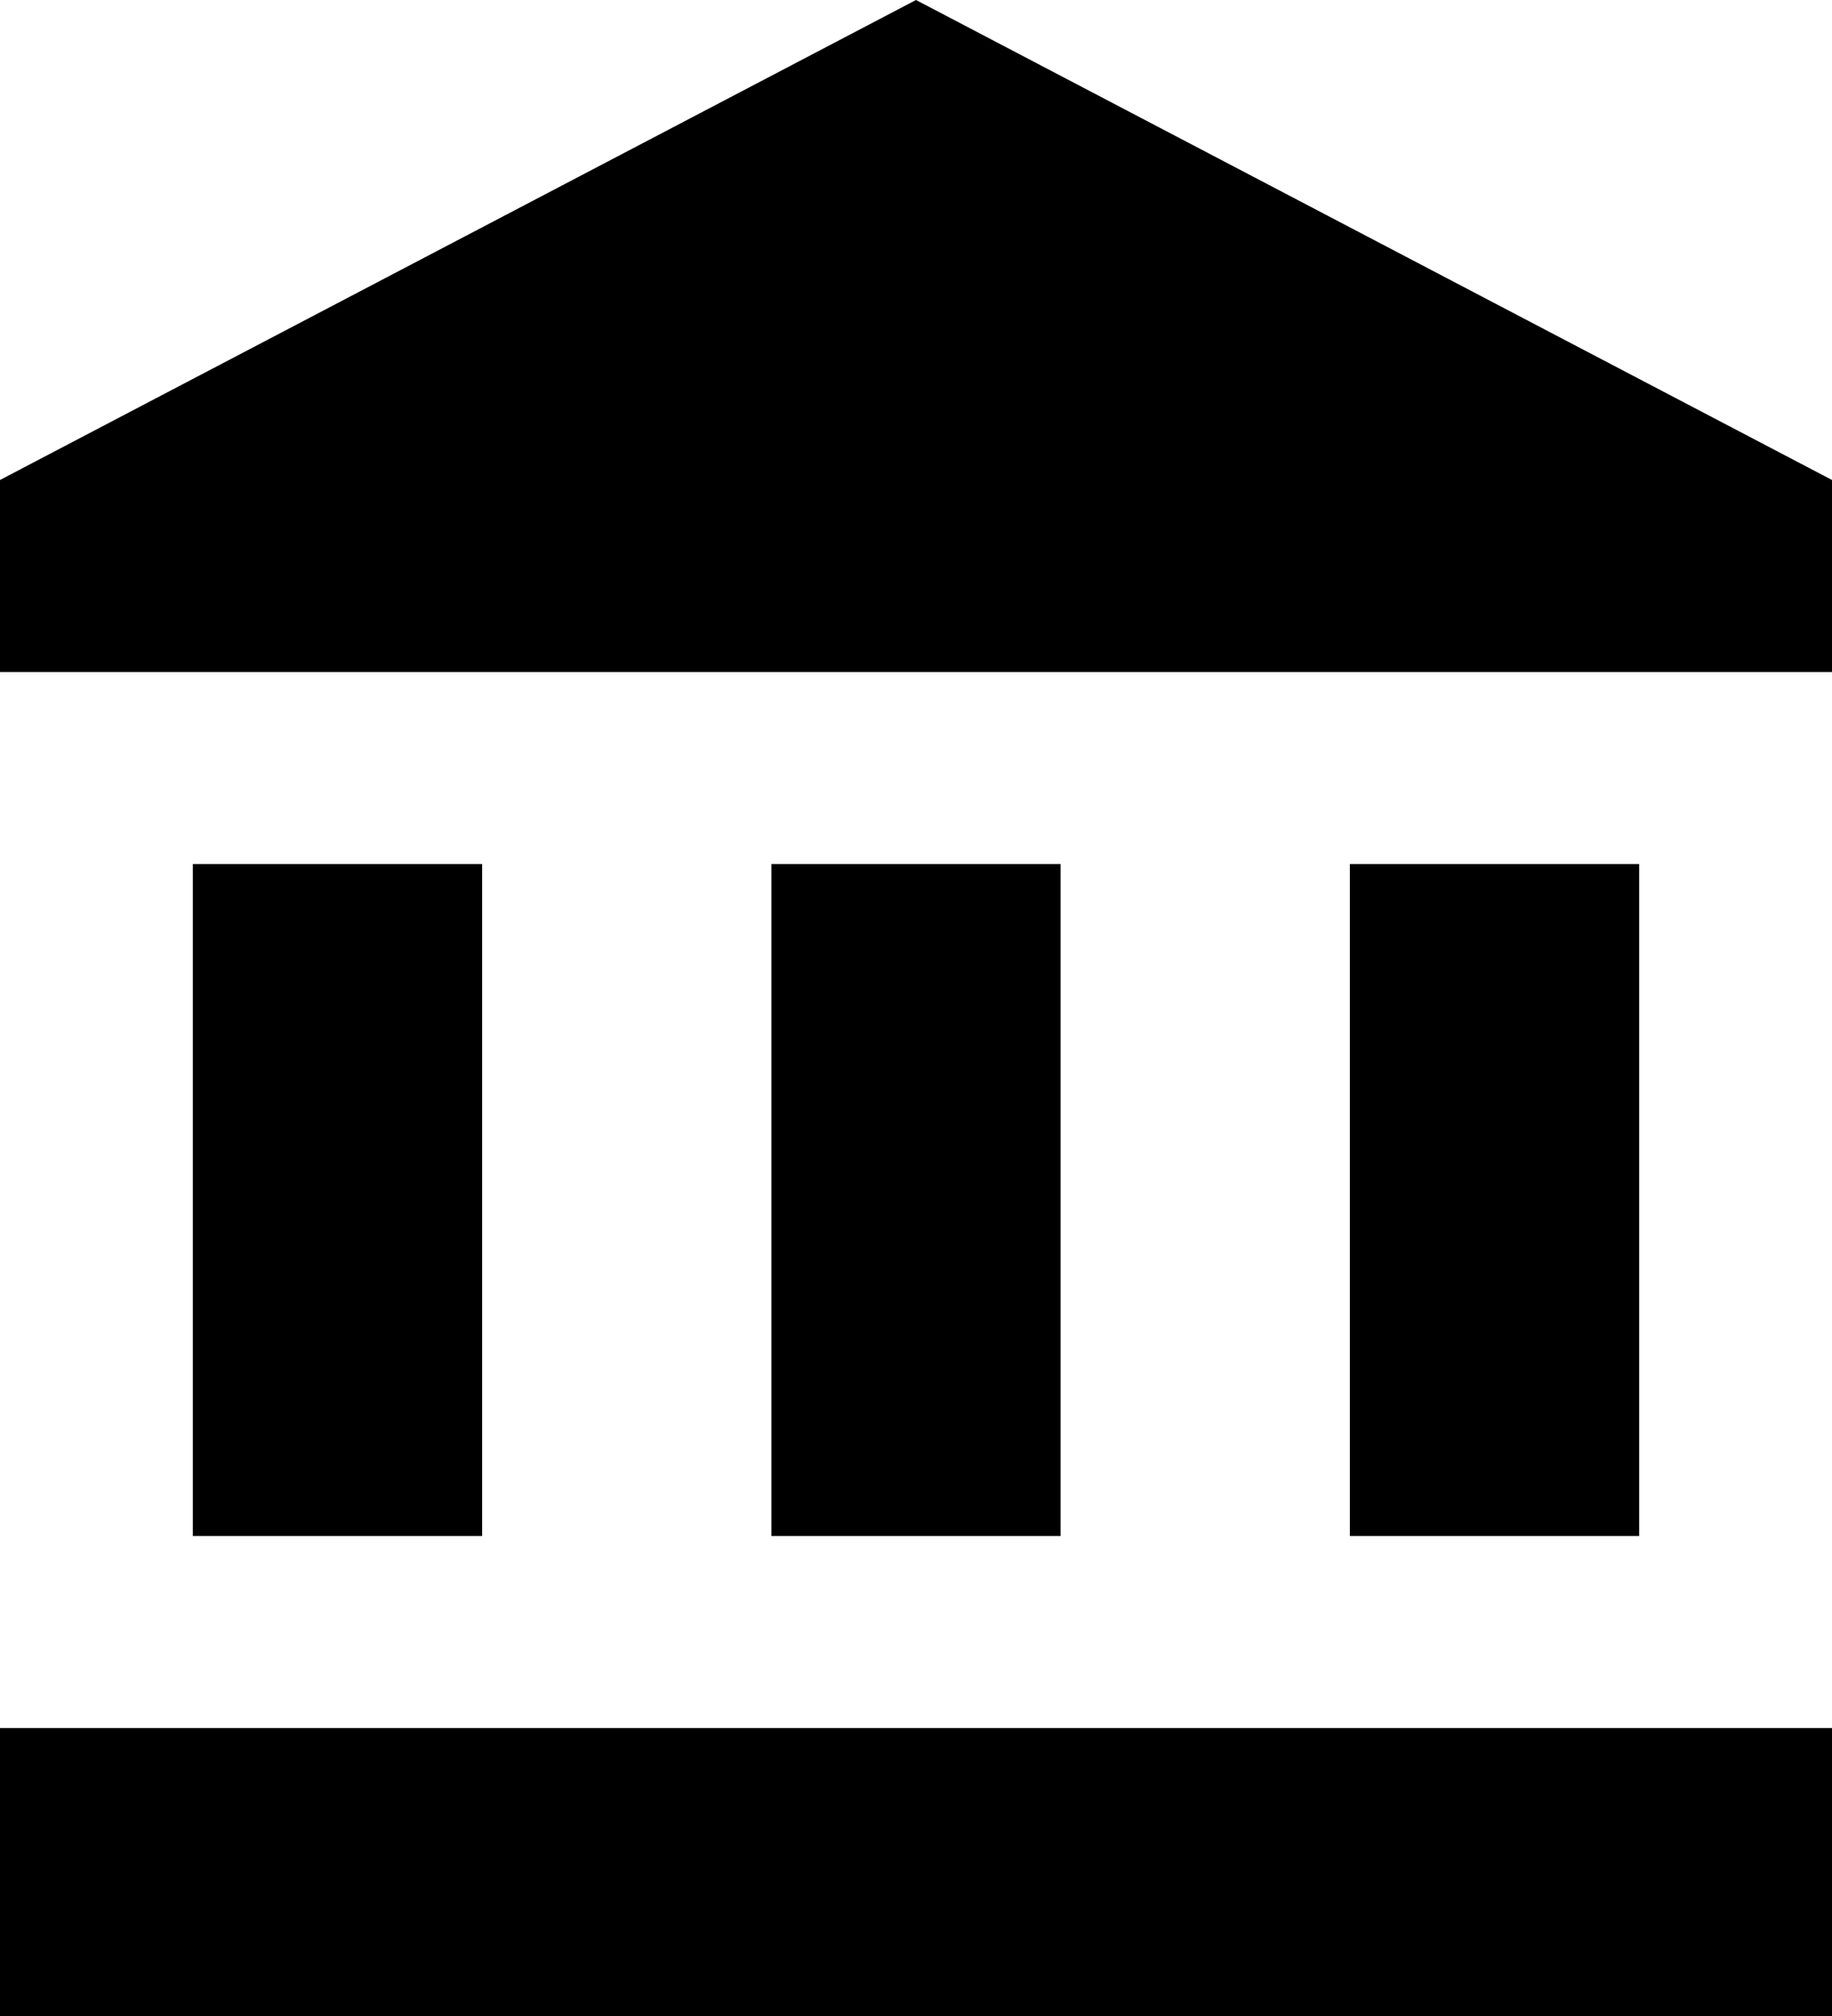 <svg xmlns="http://www.w3.org/2000/svg" width="30" height="33" viewBox="0 0 30 33" fill="none"><path d="M15 0L0 7.857V11H30V7.857M22.105 14.143V25.143H26.842V14.143M0 33H30V28.286H0M12.632 14.143V25.143H17.368V14.143M3.158 14.143V25.143H7.895V14.143H3.158Z" fill="black"></path></svg>